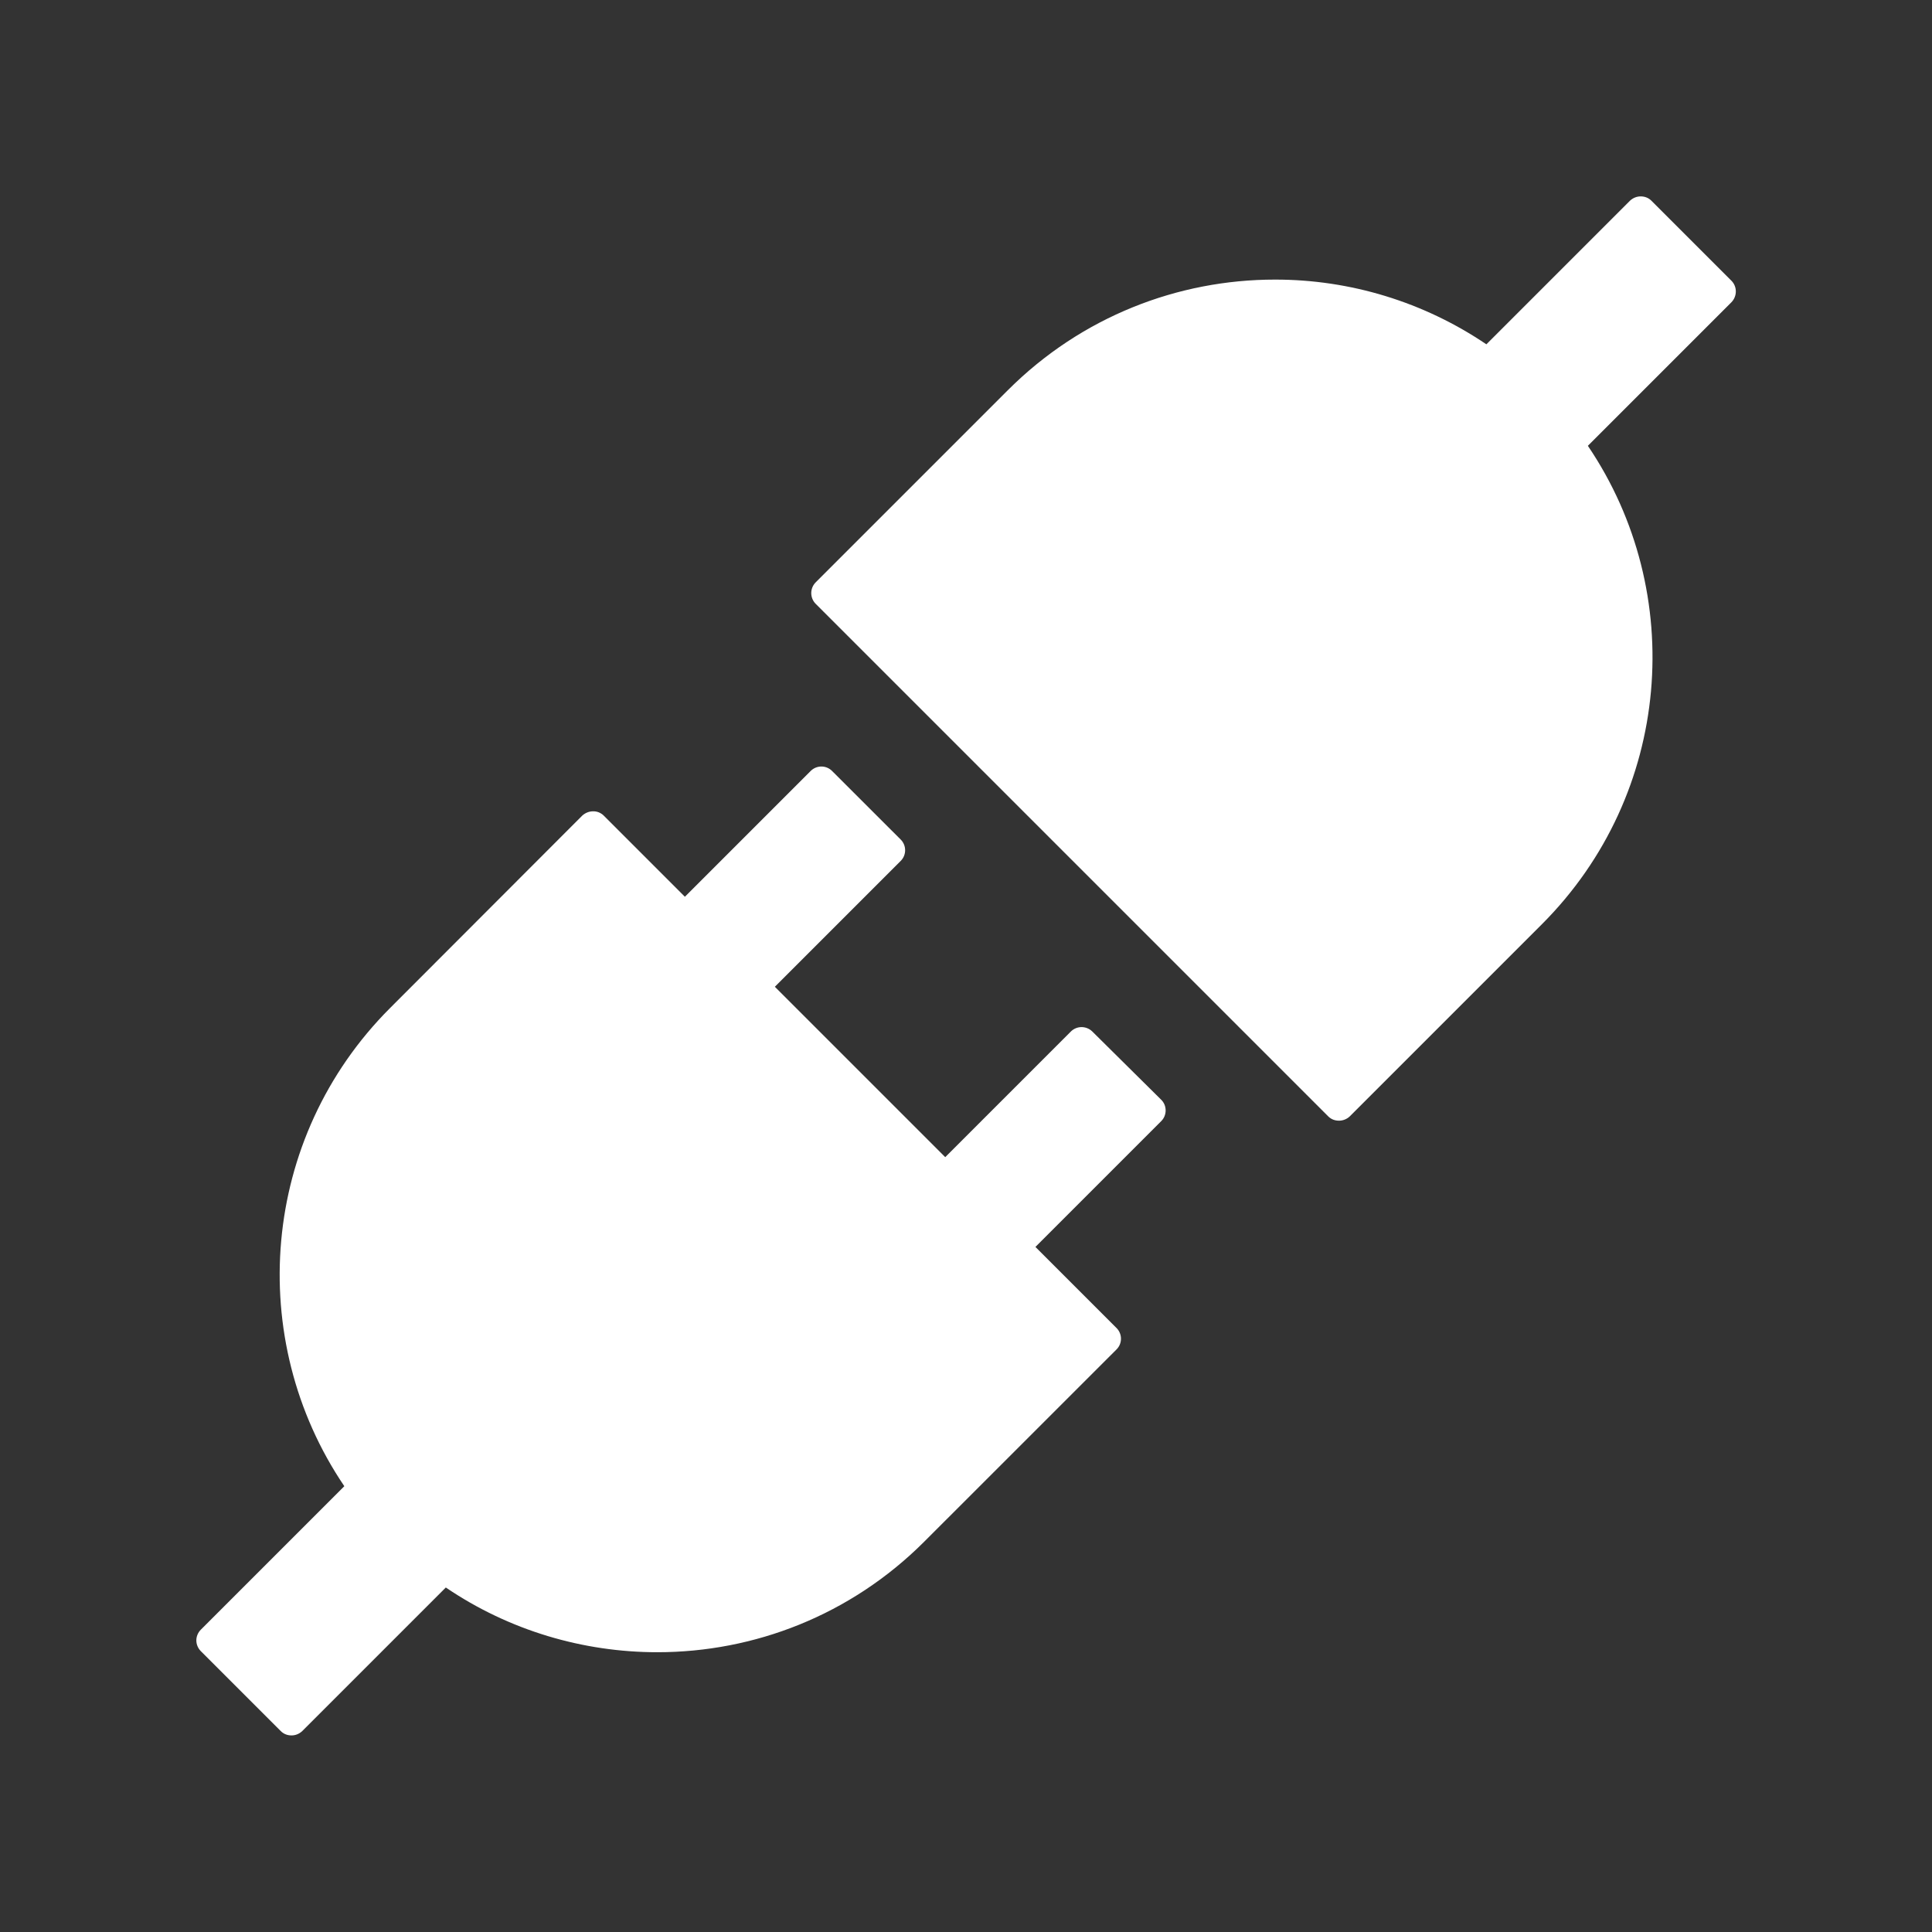 <svg xmlns="http://www.w3.org/2000/svg" width="32" height="32" viewBox="0 0 32 32" fill="none"><rect x="0" y="0" width="32" height="32" fill="#333333" stroke="none"/><path d="M28.678 4.65L27.353 3.325C27.303 3.275 27.241 3.253 27.175 3.253C27.109 3.253 27.047 3.278 26.997 3.325L24.619 5.703C23.585 5.003 22.364 4.629 21.116 4.631C19.516 4.631 17.916 5.241 16.694 6.462L13.509 9.647C13.463 9.694 13.437 9.757 13.437 9.823C13.437 9.89 13.463 9.953 13.509 10L22 18.491C22.05 18.541 22.113 18.562 22.178 18.562C22.241 18.562 22.306 18.538 22.356 18.491L25.541 15.306C27.694 13.15 27.947 9.816 26.3 7.384L28.678 5.006C28.775 4.906 28.775 4.747 28.678 4.65ZM18.091 17.084C18.044 17.038 17.98 17.012 17.914 17.012C17.848 17.012 17.785 17.038 17.738 17.084L15.656 19.166L12.834 16.344L14.919 14.259C15.016 14.162 15.016 14.003 14.919 13.906L13.781 12.769C13.734 12.722 13.671 12.696 13.605 12.696C13.539 12.696 13.475 12.722 13.428 12.769L11.344 14.853L10 13.509C9.977 13.486 9.949 13.468 9.918 13.455C9.888 13.443 9.855 13.437 9.822 13.438C9.759 13.438 9.694 13.463 9.644 13.509L6.463 16.694C4.309 18.847 4.056 22.184 5.703 24.616L3.325 26.994C3.279 27.041 3.252 27.104 3.252 27.17C3.252 27.236 3.279 27.3 3.325 27.347L4.65 28.672C4.7 28.722 4.763 28.744 4.828 28.744C4.894 28.744 4.956 28.719 5.006 28.672L7.384 26.294C8.438 27.009 9.663 27.366 10.888 27.366C12.488 27.366 14.088 26.756 15.309 25.534L18.494 22.35C18.591 22.253 18.591 22.094 18.494 21.997L17.15 20.653L19.234 18.569C19.331 18.472 19.331 18.312 19.234 18.216L18.091 17.084Z" fill="white"></path></svg>